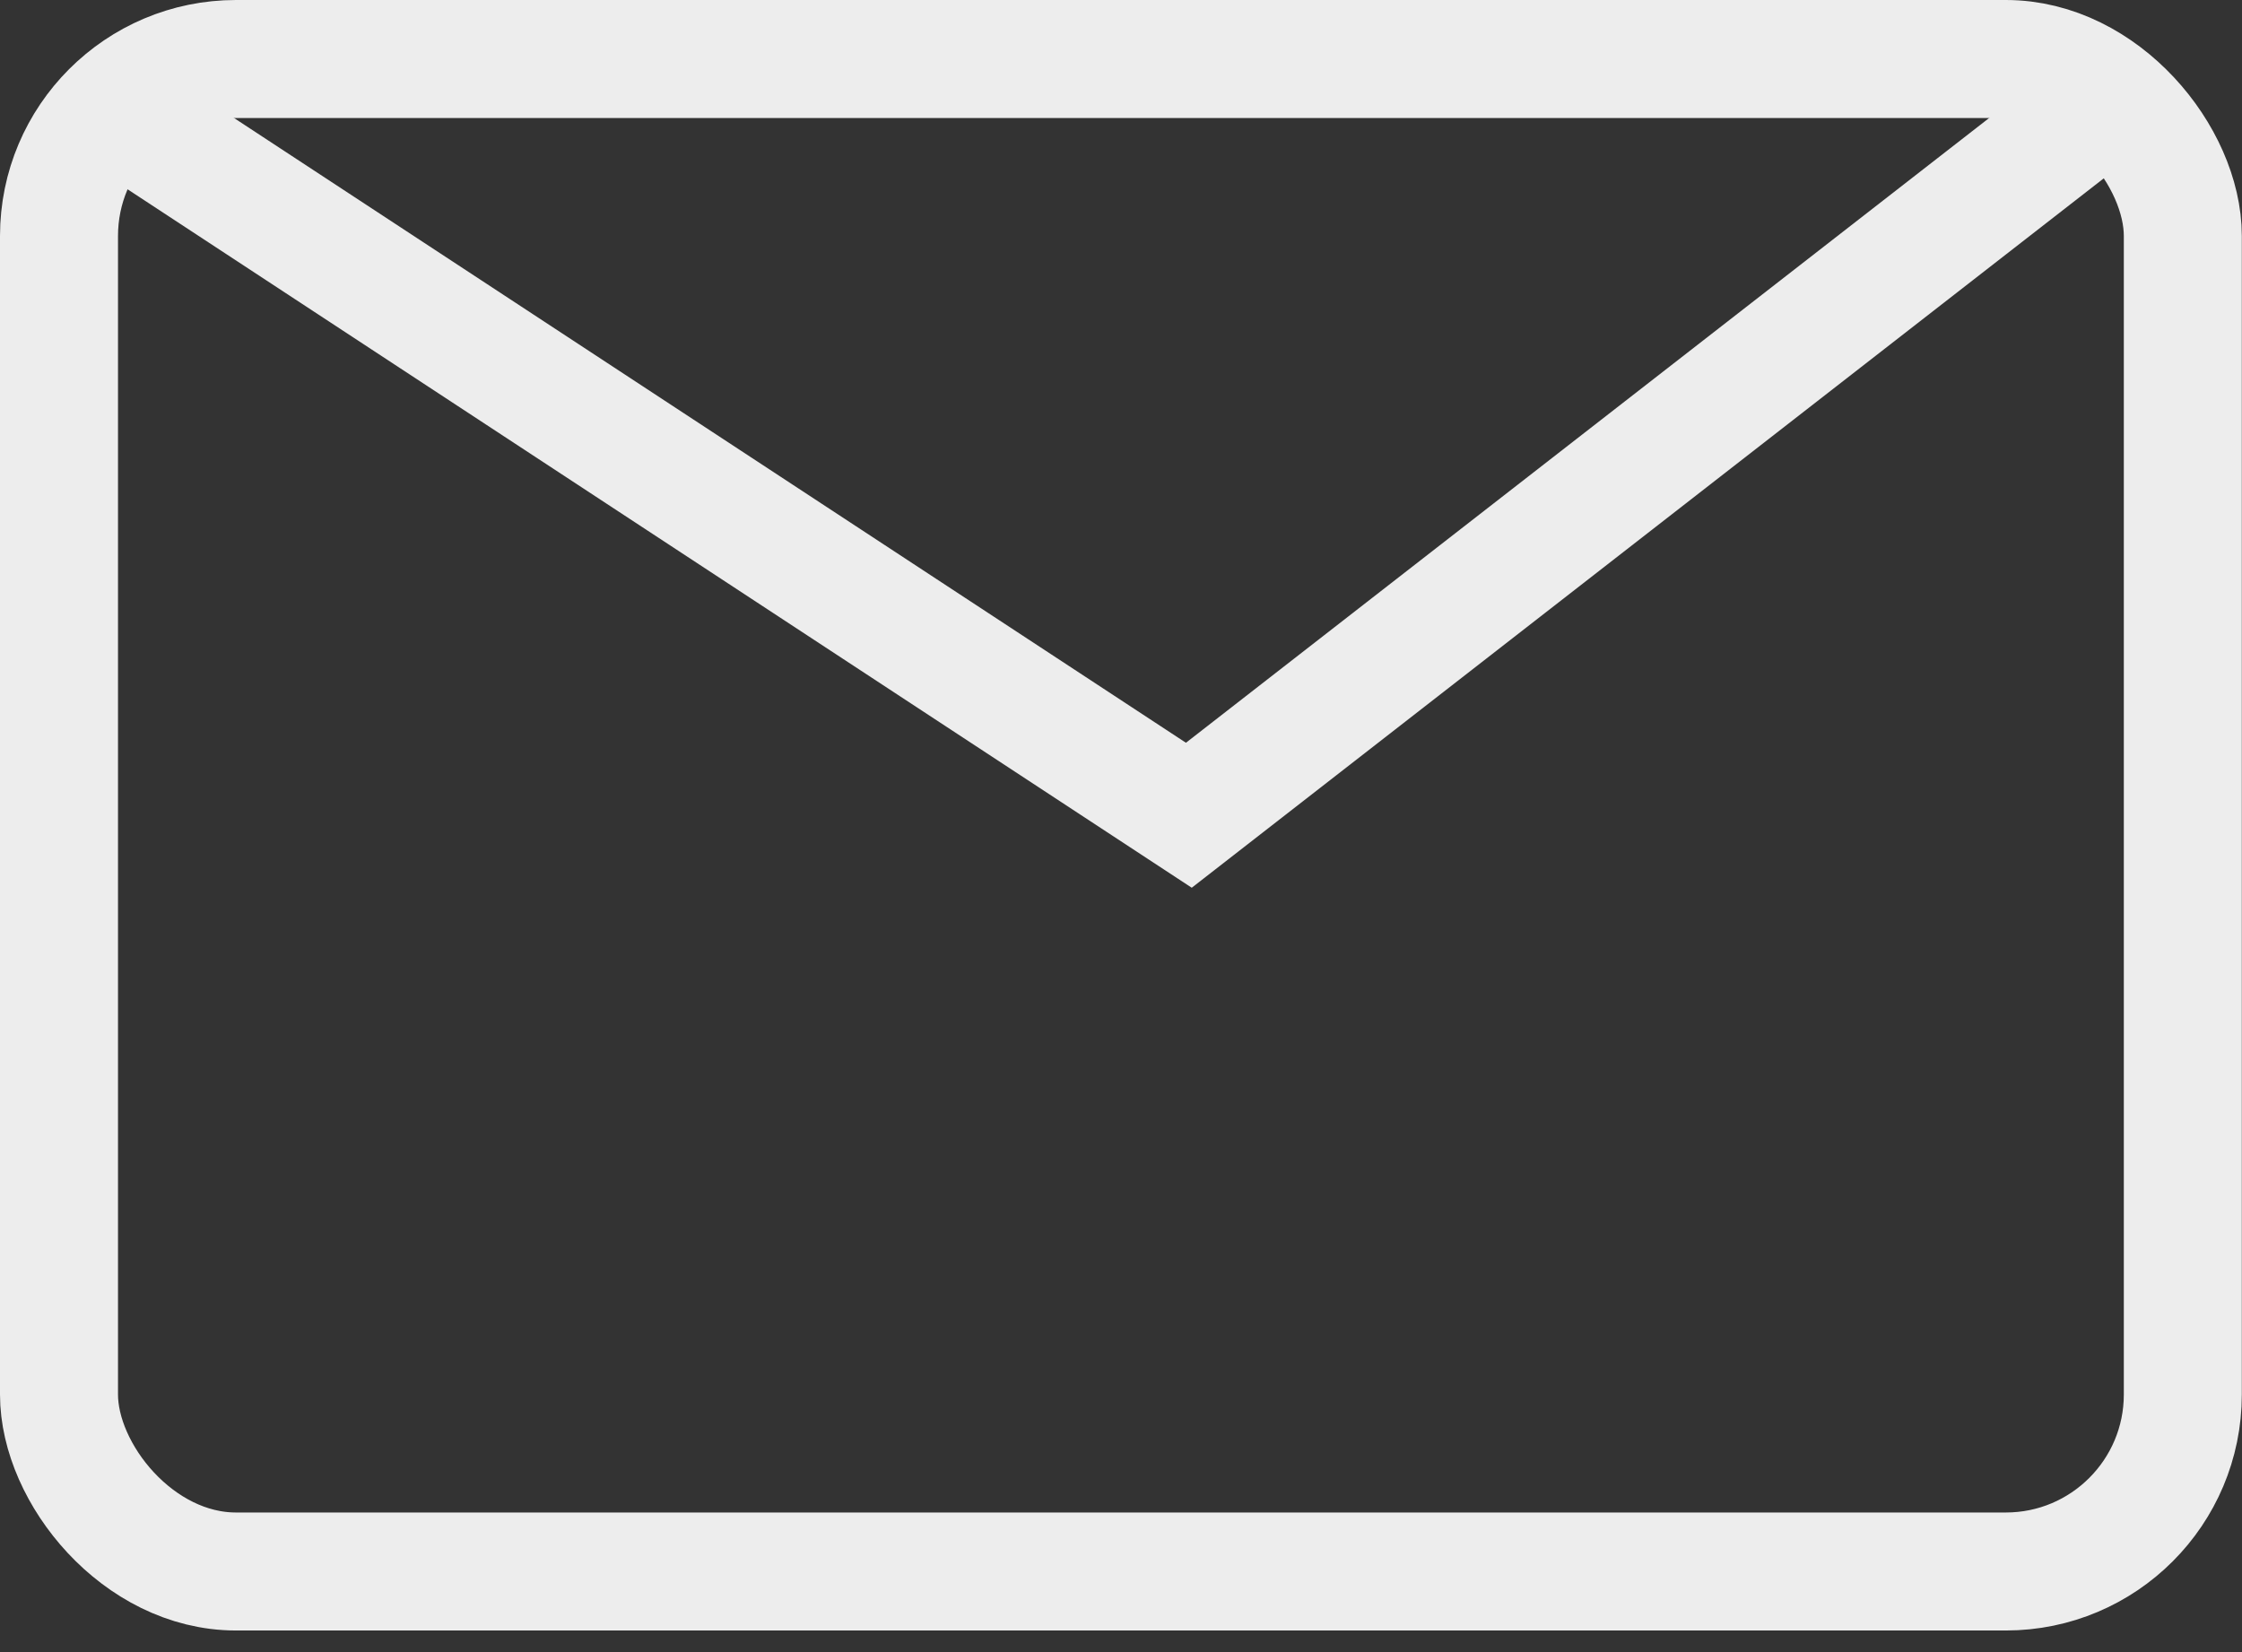 <svg width="38" height="28" viewBox="0 0 38 28" fill="none" xmlns="http://www.w3.org/2000/svg">
<rect x="0" y="0" width="38" height="28" fill="#333333" stroke="none"/>
<path d="M35.694 1.727L20.15 13.817L1.728 1.727" stroke="#EDEDED" stroke-width="2"/>
<rect x="1" y="1" width="35.997" height="25.634" rx="3" stroke="#EDEDED" stroke-width="2"/>
</svg>
